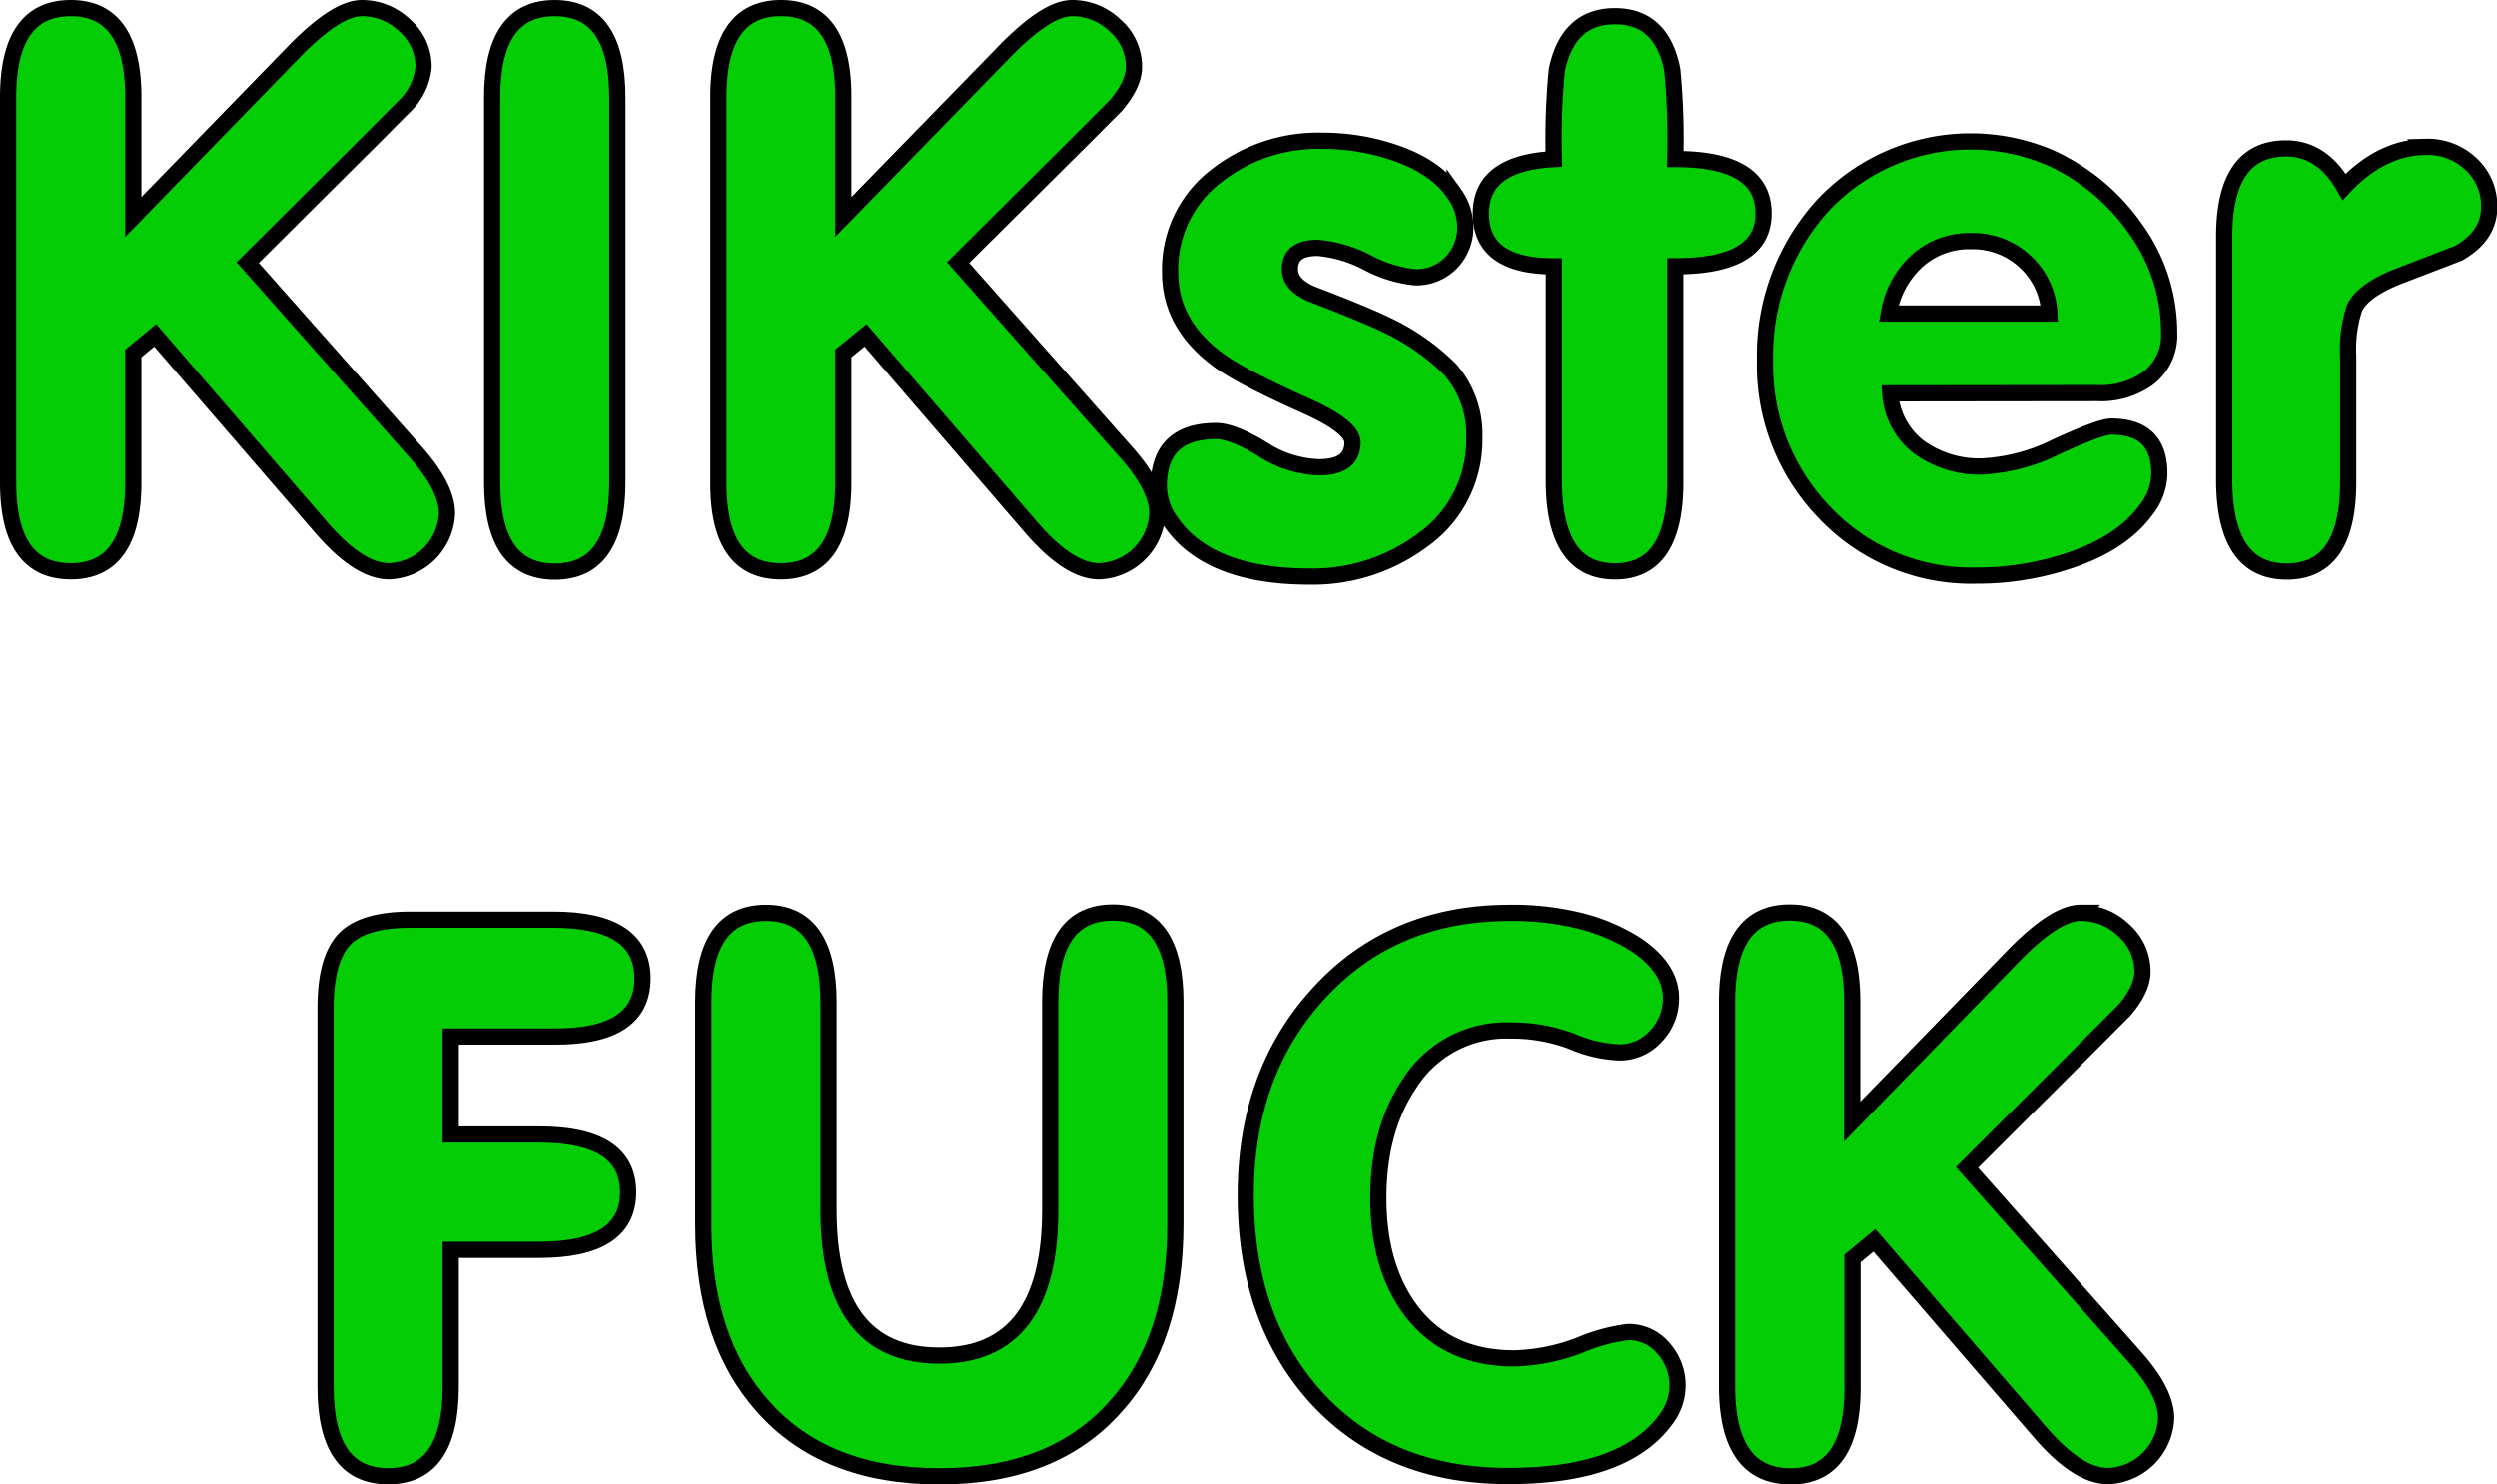 <svg xmlns="http://www.w3.org/2000/svg" viewBox="0 0 307.96 183.07"><defs><style>.cls-1{fill:#04cc05;stroke:#000;stroke-miterlimit:10;stroke-width:2px;}</style></defs><title>Ресурс 3</title><g id="Слой_2" data-name="Слой 2"><g id="Слой_1-2" data-name="Слой 1"><path class="cls-1" d="M1,59.51V12Q1,1,8.72,1t7.72,11V26.76L36.15,6.49Q41.46,1,44.62,1a7.6,7.6,0,0,1,5.3,2.14,6.72,6.72,0,0,1,2.32,5.12A7.68,7.68,0,0,1,50,13q-.1.09-3.9,3.91L30.55,32.39l20.7,23.36c2.58,2.9,3.88,5.43,3.88,7.59A7.46,7.46,0,0,1,48,70.47q-3.72,0-8.36-5.38L19.14,41.36l-2.7,2.23V59.53q0,10.95-7.72,10.94T1,59.51Z"/><path class="cls-1" d="M76.14,59.51q0,11-7.72,11t-7.72-11V12q0-11,7.72-11t7.72,11Z"/><path class="cls-1" d="M88.6,59.51V12q0-11,7.72-11T104,12V26.76L123.76,6.49Q129.06,1,132.22,1a7.6,7.6,0,0,1,5.3,2.14,6.73,6.73,0,0,1,2.33,5.12c0,1.43-.75,3-2.23,4.75l-3.9,3.91L118.16,32.39l20.69,23.36q3.89,4.35,3.88,7.59a7.47,7.47,0,0,1-7.16,7.13q-3.72,0-8.37-5.38L106.74,41.36,104,43.59V59.53q0,10.95-7.72,10.94T88.6,59.51Z"/><path class="cls-1" d="M161.51,71.12q-12.56,0-17.2-6.88a7.48,7.48,0,0,1-1.4-4.28q0-6.78,7.07-6.79c1.37,0,3.27.75,5.72,2.24a13.53,13.53,0,0,0,6.93,2.23c2.79,0,4.18-1,4.18-3.07q0-1.95-5.85-4.56-8.1-3.63-10.79-5.67-5.86-4.38-5.86-10.7a14.51,14.51,0,0,1,5.77-12,20.24,20.24,0,0,1,13-4.28,27.35,27.35,0,0,1,9,1.49c3.4,1.17,5.86,2.88,7.34,5.11a7,7,0,0,1,1.31,3.91A6.23,6.23,0,0,1,179,32.39a6,6,0,0,1-4.45,1.81,15.94,15.94,0,0,1-5.88-1.81,16.13,16.13,0,0,0-6.16-1.82q-3.42,0-3.42,2.61c0,1.36,1,2.42,2.87,3.16q6.3,2.41,9,3.72a28,28,0,0,1,7.88,5.49,12.09,12.09,0,0,1,3,8.46,15.1,15.1,0,0,1-6.42,12.65A22.6,22.6,0,0,1,161.51,71.12Z"/><path class="cls-1" d="M191.65,32.85q-9,0-9-6.52,0-6.24,9-6.71a87.28,87.28,0,0,1,.37-11Q193.41,2,199.18,2t7.07,6.61a89.44,89.44,0,0,1,.37,11q10.88,0,10.88,6.71,0,6.53-10.88,6.52V59.48q0,11-7.44,11t-7.53-11Z"/><path class="cls-1" d="M233.12,48.52a9.07,9.07,0,0,0,3.63,6.7,12.67,12.67,0,0,0,7.72,2.32,23.06,23.06,0,0,0,9.21-2.46q5.38-2.46,6.69-2.46,6,0,5.95,5.85a7.4,7.4,0,0,1-1.67,4.47q-3,4.09-9.49,6.23A35.39,35.39,0,0,1,243.72,71a24.86,24.86,0,0,1-18.6-7.67,26.16,26.16,0,0,1-7.44-18.93,27.51,27.51,0,0,1,7.12-19.06,25,25,0,0,1,28.13-5.86,25.92,25.92,0,0,1,10.51,8.83,21.81,21.81,0,0,1,4.09,12.74,6.61,6.61,0,0,1-2.69,5.68,9.94,9.94,0,0,1-6.14,1.76Zm-.18-9.85h19.81a9.27,9.27,0,0,0-3-6.42,9.46,9.46,0,0,0-6.65-2.51,9.56,9.56,0,0,0-6.69,2.46A11.24,11.24,0,0,0,232.94,38.67Z"/><path class="cls-1" d="M274.32,59.48V29.2q0-10.9,7.63-10.9,4.46,0,7.16,4.74,4.65-4.92,10.13-4.93a7.75,7.75,0,0,1,5.49,2.09A7,7,0,0,1,307,25.55q0,3.54-3.79,5.68l-7.49,2.88q-4.44,1.77-5.37,4a16.25,16.25,0,0,0-.74,5.76V59.5q0,11-7.58,11T274.32,59.48Z"/><path class="cls-1" d="M68.24,113.44q11,0,11,7.25t-11,7.16H55.59v12.09H66.47q11,0,11,7.12t-11,7.11H55.59V171.1q0,11-7.72,11t-7.72-11V124.3q0-6,2.33-8.45t8.37-2.41Z"/><path class="cls-1" d="M86.74,151v-27.4q0-11,7.72-11t7.72,11v25.62q0,18,13.67,18t13.67-18V123.56q0-11,7.72-11t7.72,11V151q0,14.29-7.35,22.47-7.62,8.64-21.76,8.64t-21.76-8.64Q86.74,165.26,86.74,151Z"/><path class="cls-1" d="M186,182.07q-15,0-23.9-9.94-8.46-9.56-8.46-24.7,0-14.87,8.74-24.61,9.12-10.21,23.81-10.22a34.38,34.38,0,0,1,8.09.84,23.35,23.35,0,0,1,7.63,3.16q4.19,2.88,4.18,6.51a6.69,6.69,0,0,1-1.86,4.7,6,6,0,0,1-4.55,2,16.4,16.4,0,0,1-5.77-1.35,20.76,20.76,0,0,0-7.63-1.35,14.1,14.1,0,0,0-12.46,6.59Q170,139.36,170,147.8t4,13.82q4.46,5.94,12.74,5.94a24,24,0,0,0,8.09-1.62,22.52,22.52,0,0,1,5.95-1.63,5.57,5.57,0,0,1,4.37,2A6.87,6.87,0,0,1,206.9,171a7,7,0,0,1-1.49,4.16Q200.3,182.08,186,182.07Z"/><path class="cls-1" d="M213,171.11V123.56q0-11,7.72-11t7.71,11v14.79l19.72-20.27q5.3-5.49,8.46-5.49a7.58,7.58,0,0,1,5.3,2.14,6.74,6.74,0,0,1,2.33,5.12q0,2.15-2.23,4.75l-3.9,3.91L242.59,144l20.69,23.36q3.89,4.35,3.88,7.59a7.45,7.45,0,0,1-7.16,7.13q-3.72,0-8.37-5.38L231.17,153l-2.7,2.23v15.94q0,11-7.71,10.94T213,171.11Z"/></g></g></svg>